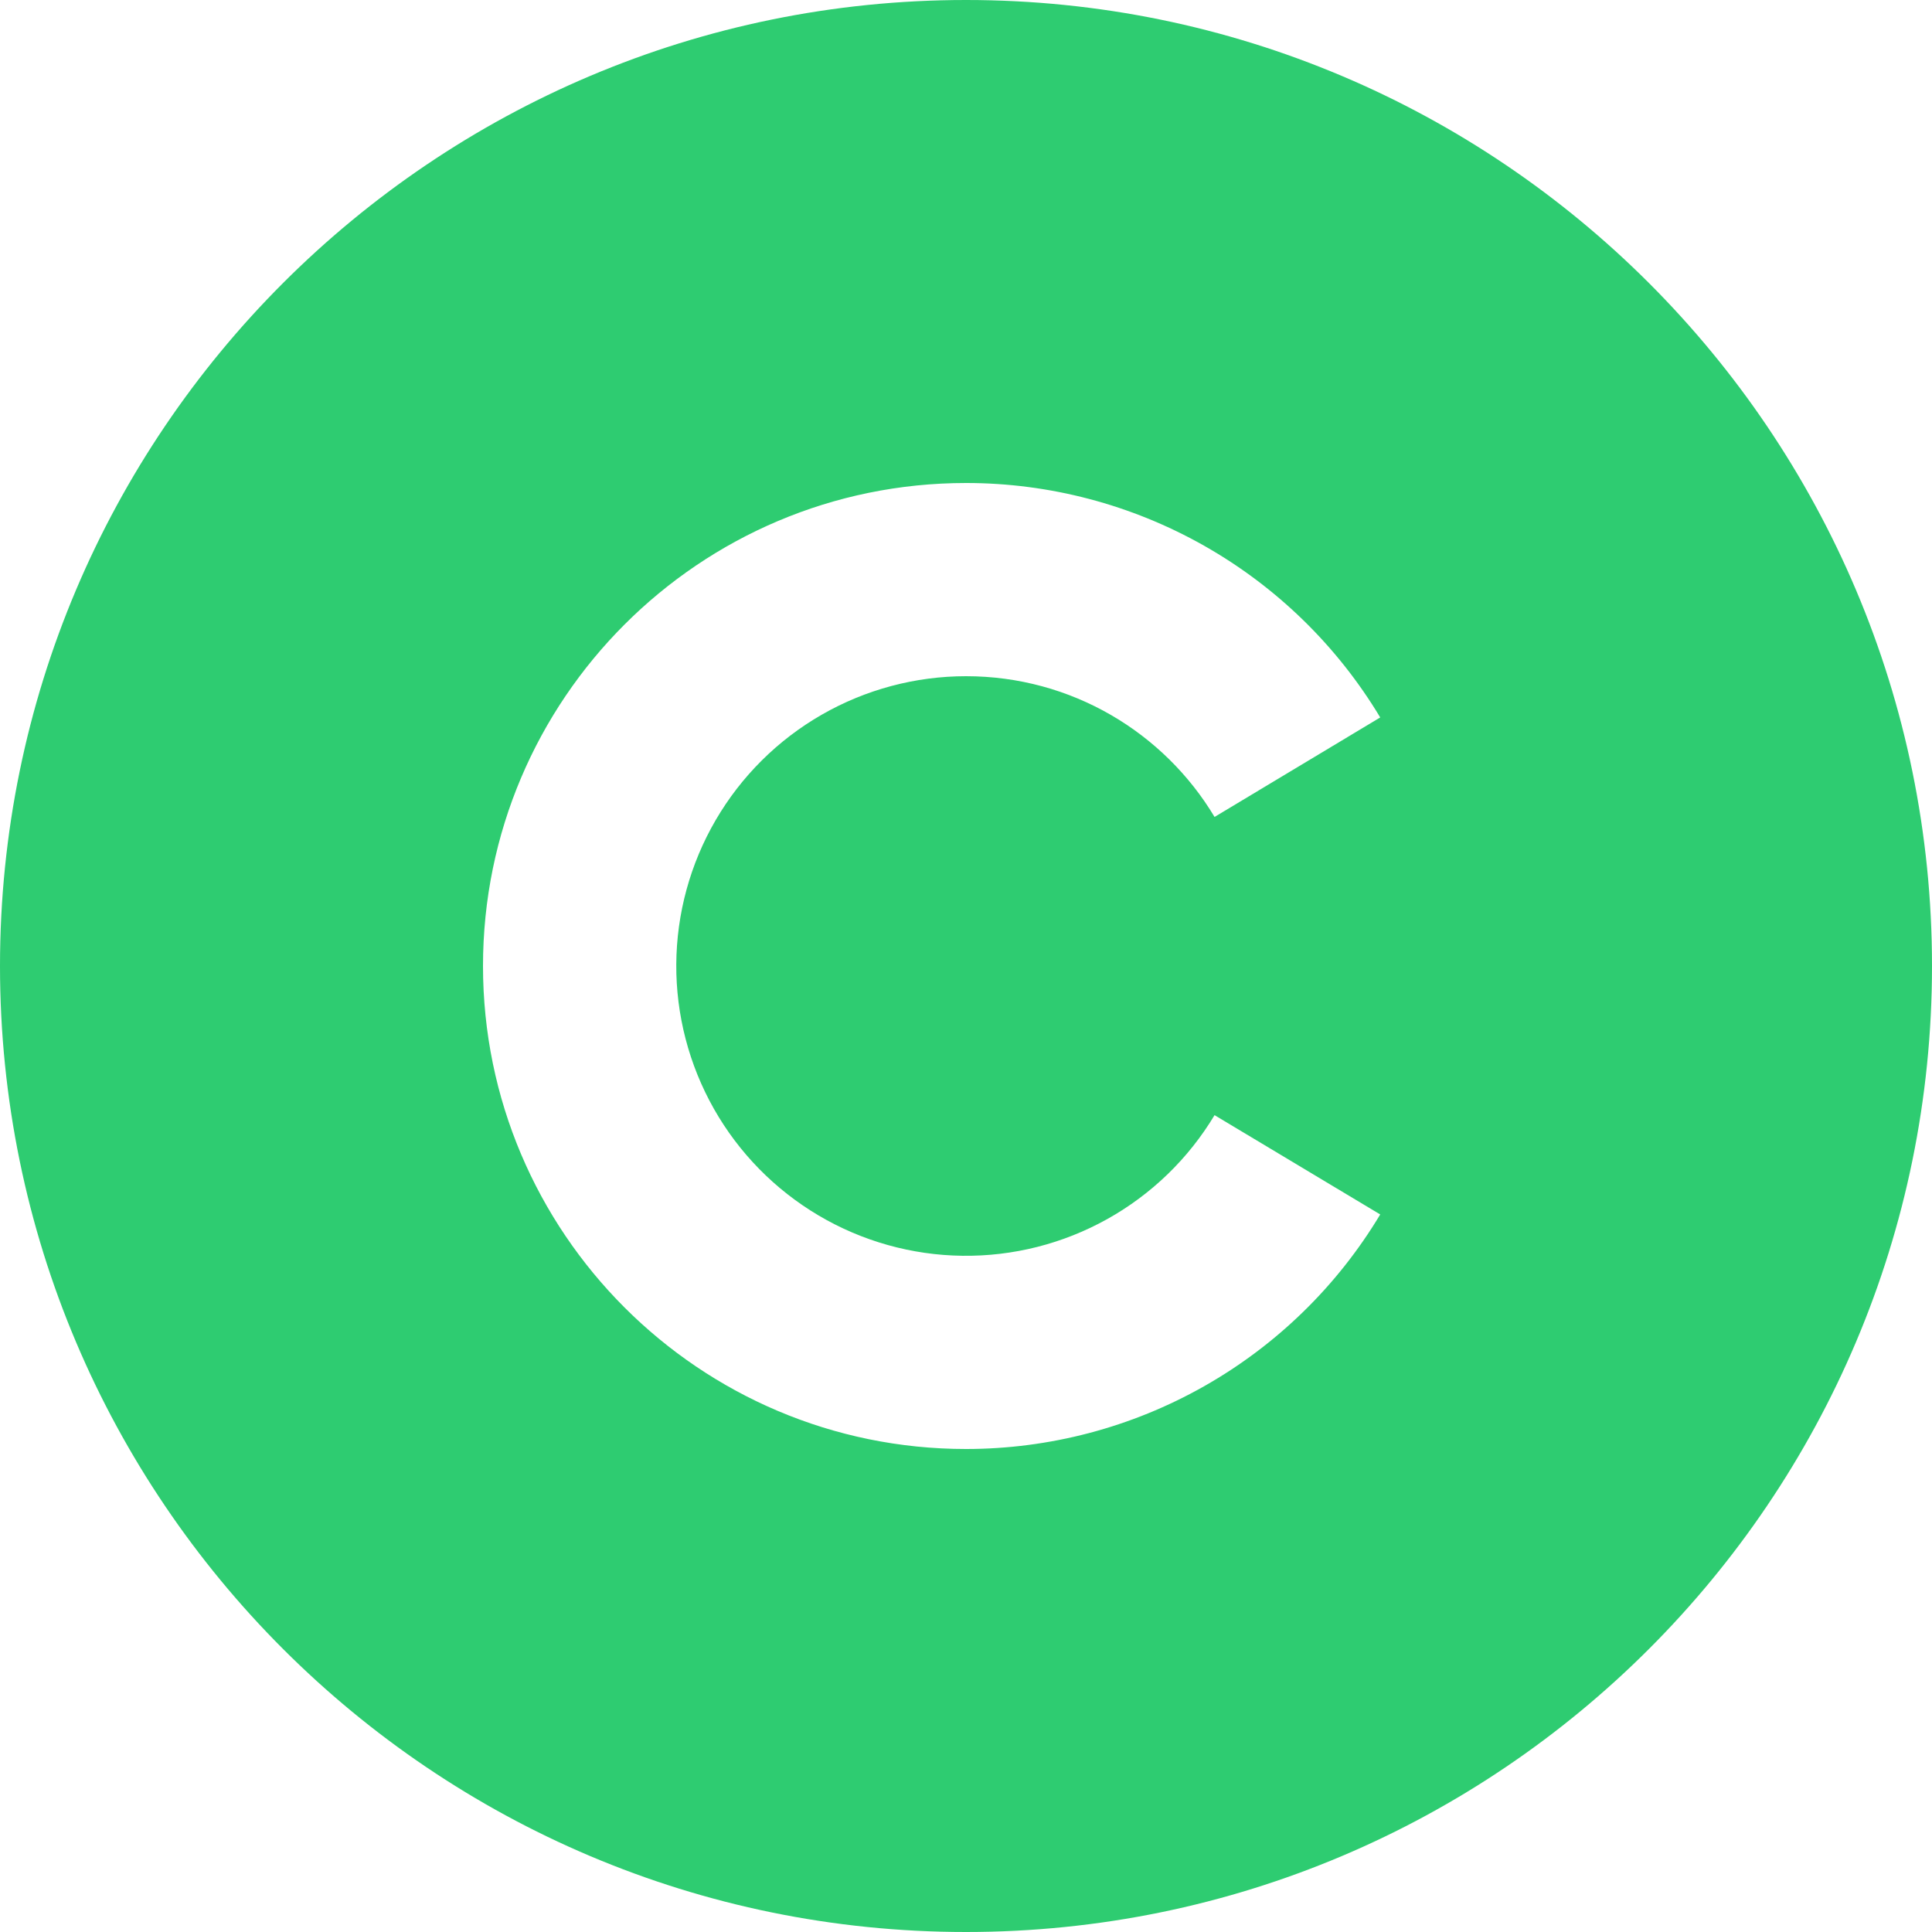 <svg width="100" height="100" viewBox="0 0 100 100" fill="none" xmlns="http://www.w3.org/2000/svg">
<path d="M50 0C77.6 0 100 22.4 100 50C100 77.6 77.6 100 50 100C22.4 100 0 77.6 0 50C0 22.4 22.4 0 50 0ZM50 25C36.2 25 25 36.2 25 50C25 63.8 36.2 75 50 75C54.318 75 58.562 73.882 62.319 71.755C66.077 69.627 69.219 66.563 71.44 62.86L62.865 57.72C61.516 59.968 59.6 61.823 57.31 63.1C55.02 64.377 52.436 65.032 49.814 64.999C47.192 64.966 44.625 64.246 42.368 62.911C40.111 61.576 38.243 59.673 36.951 57.391C35.66 55.109 34.988 52.529 35.004 49.907C35.021 47.285 35.724 44.713 37.044 42.447C38.364 40.182 40.255 38.302 42.529 36.995C44.802 35.689 47.378 35.001 50 35C55.465 35 60.25 37.92 62.865 42.285L71.44 37.135C69.218 33.433 66.076 30.37 62.319 28.243C58.561 26.117 54.317 24.999 50 25Z" fill="#2ECC71"/>
</svg>
